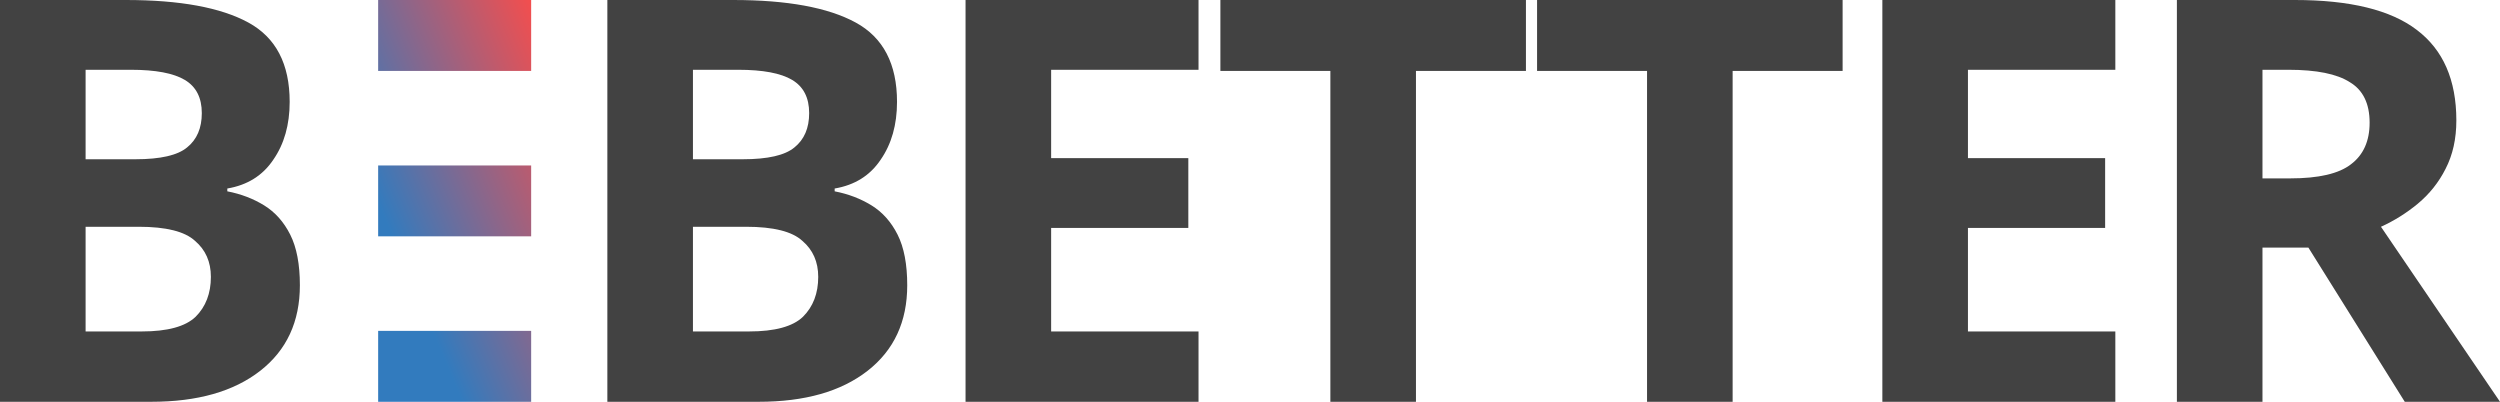 <svg width="224" height="36" viewBox="0 0 224 36" fill="none" xmlns="http://www.w3.org/2000/svg">
<path d="M0 0H11.276C16.118 0 19.775 0.672 22.247 2.017C24.719 3.361 25.955 5.731 25.955 9.126C25.955 11.177 25.464 12.908 24.482 14.319C23.534 15.731 22.162 16.588 20.367 16.891V17.143C21.587 17.378 22.687 17.798 23.669 18.403C24.651 19.008 25.43 19.882 26.005 21.025C26.581 22.168 26.869 23.681 26.869 25.563C26.869 28.823 25.684 31.378 23.314 33.227C20.943 35.076 17.692 36 13.561 36H0V0ZM7.67 14.269H12.139C14.374 14.269 15.915 13.916 16.761 13.21C17.642 12.504 18.082 11.479 18.082 10.134C18.082 8.756 17.574 7.765 16.558 7.16C15.542 6.555 13.934 6.252 11.733 6.252H7.67V14.269ZM7.67 20.319V29.698H12.698C15.001 29.698 16.609 29.261 17.523 28.387C18.437 27.479 18.895 26.286 18.895 24.807C18.895 23.462 18.421 22.387 17.472 21.58C16.558 20.739 14.882 20.319 12.444 20.319H7.67Z" fill="#424242"/>
<path d="M54.419 0H65.695C70.537 0 74.194 0.672 76.665 2.017C79.137 3.361 80.373 5.731 80.373 9.126C80.373 11.177 79.882 12.908 78.9 14.319C77.952 15.731 76.581 16.588 74.786 16.891V17.143C76.005 17.378 77.106 17.798 78.088 18.403C79.07 19.008 79.849 19.882 80.424 21.025C81 22.168 81.288 23.681 81.288 25.563C81.288 28.823 80.103 31.378 77.732 33.227C75.362 35.076 72.111 36 67.98 36H54.419V0ZM62.088 14.269H66.558C68.793 14.269 70.334 13.916 71.18 13.21C72.06 12.504 72.501 11.479 72.501 10.134C72.501 8.756 71.993 7.765 70.977 7.16C69.961 6.555 68.353 6.252 66.152 6.252H62.088V14.269ZM62.088 20.319V29.698H67.117C69.419 29.698 71.028 29.261 71.942 28.387C72.856 27.479 73.313 26.286 73.313 24.807C73.313 23.462 72.839 22.387 71.891 21.58C70.977 20.739 69.301 20.319 66.863 20.319H62.088Z" fill="#424242"/>
<path d="M107.388 36H86.513V0H107.388V6.252H94.182V14.168H106.474V20.42H94.182V29.698H107.388V36Z" fill="#424242"/>
<path d="M126.87 36H119.201V6.353H109.347V0H136.724V6.353H126.87V36Z" fill="#424242"/>
<path d="M155.244 36H147.575V6.353H137.721V0H165.098V6.353H155.244V36Z" fill="#424242"/>
<path d="M189.534 36H168.659V0H189.534V6.252H176.328V14.168H188.62V20.42H176.328V29.698H189.534V36Z" fill="#424242"/>
<path d="M205.613 0C210.557 0 214.197 0.891 216.534 2.672C218.904 4.454 220.089 7.16 220.089 10.79C220.089 12.437 219.767 13.882 219.124 15.126C218.514 16.336 217.685 17.378 216.635 18.252C215.619 19.092 214.519 19.782 213.334 20.319L224 36H215.467L206.832 22.185H202.718V36H195.049V0H205.613ZM205.055 6.252H202.718V15.983H205.207C207.747 15.983 209.558 15.563 210.642 14.723C211.759 13.882 212.318 12.639 212.318 10.992C212.318 9.277 211.725 8.067 210.54 7.361C209.389 6.622 207.56 6.252 205.055 6.252Z" fill="#424242"/>
<path fill-rule="evenodd" clip-rule="evenodd" d="M33.882 0H47.592V6.353H33.882V0ZM33.882 14.823H47.592V21.176H33.882V14.823ZM47.592 29.647H33.882V36H47.592V29.647Z" fill="url(#paint0_linear)"/>
<defs>
<linearGradient id="paint0_linear" x1="37.971" y1="27.922" x2="56.154" y2="20.226" gradientUnits="userSpaceOnUse">
<stop stop-color="#327BBE"/>
<stop offset="1" stop-color="#F34E4E"/>
</linearGradient>
</defs>
</svg>
